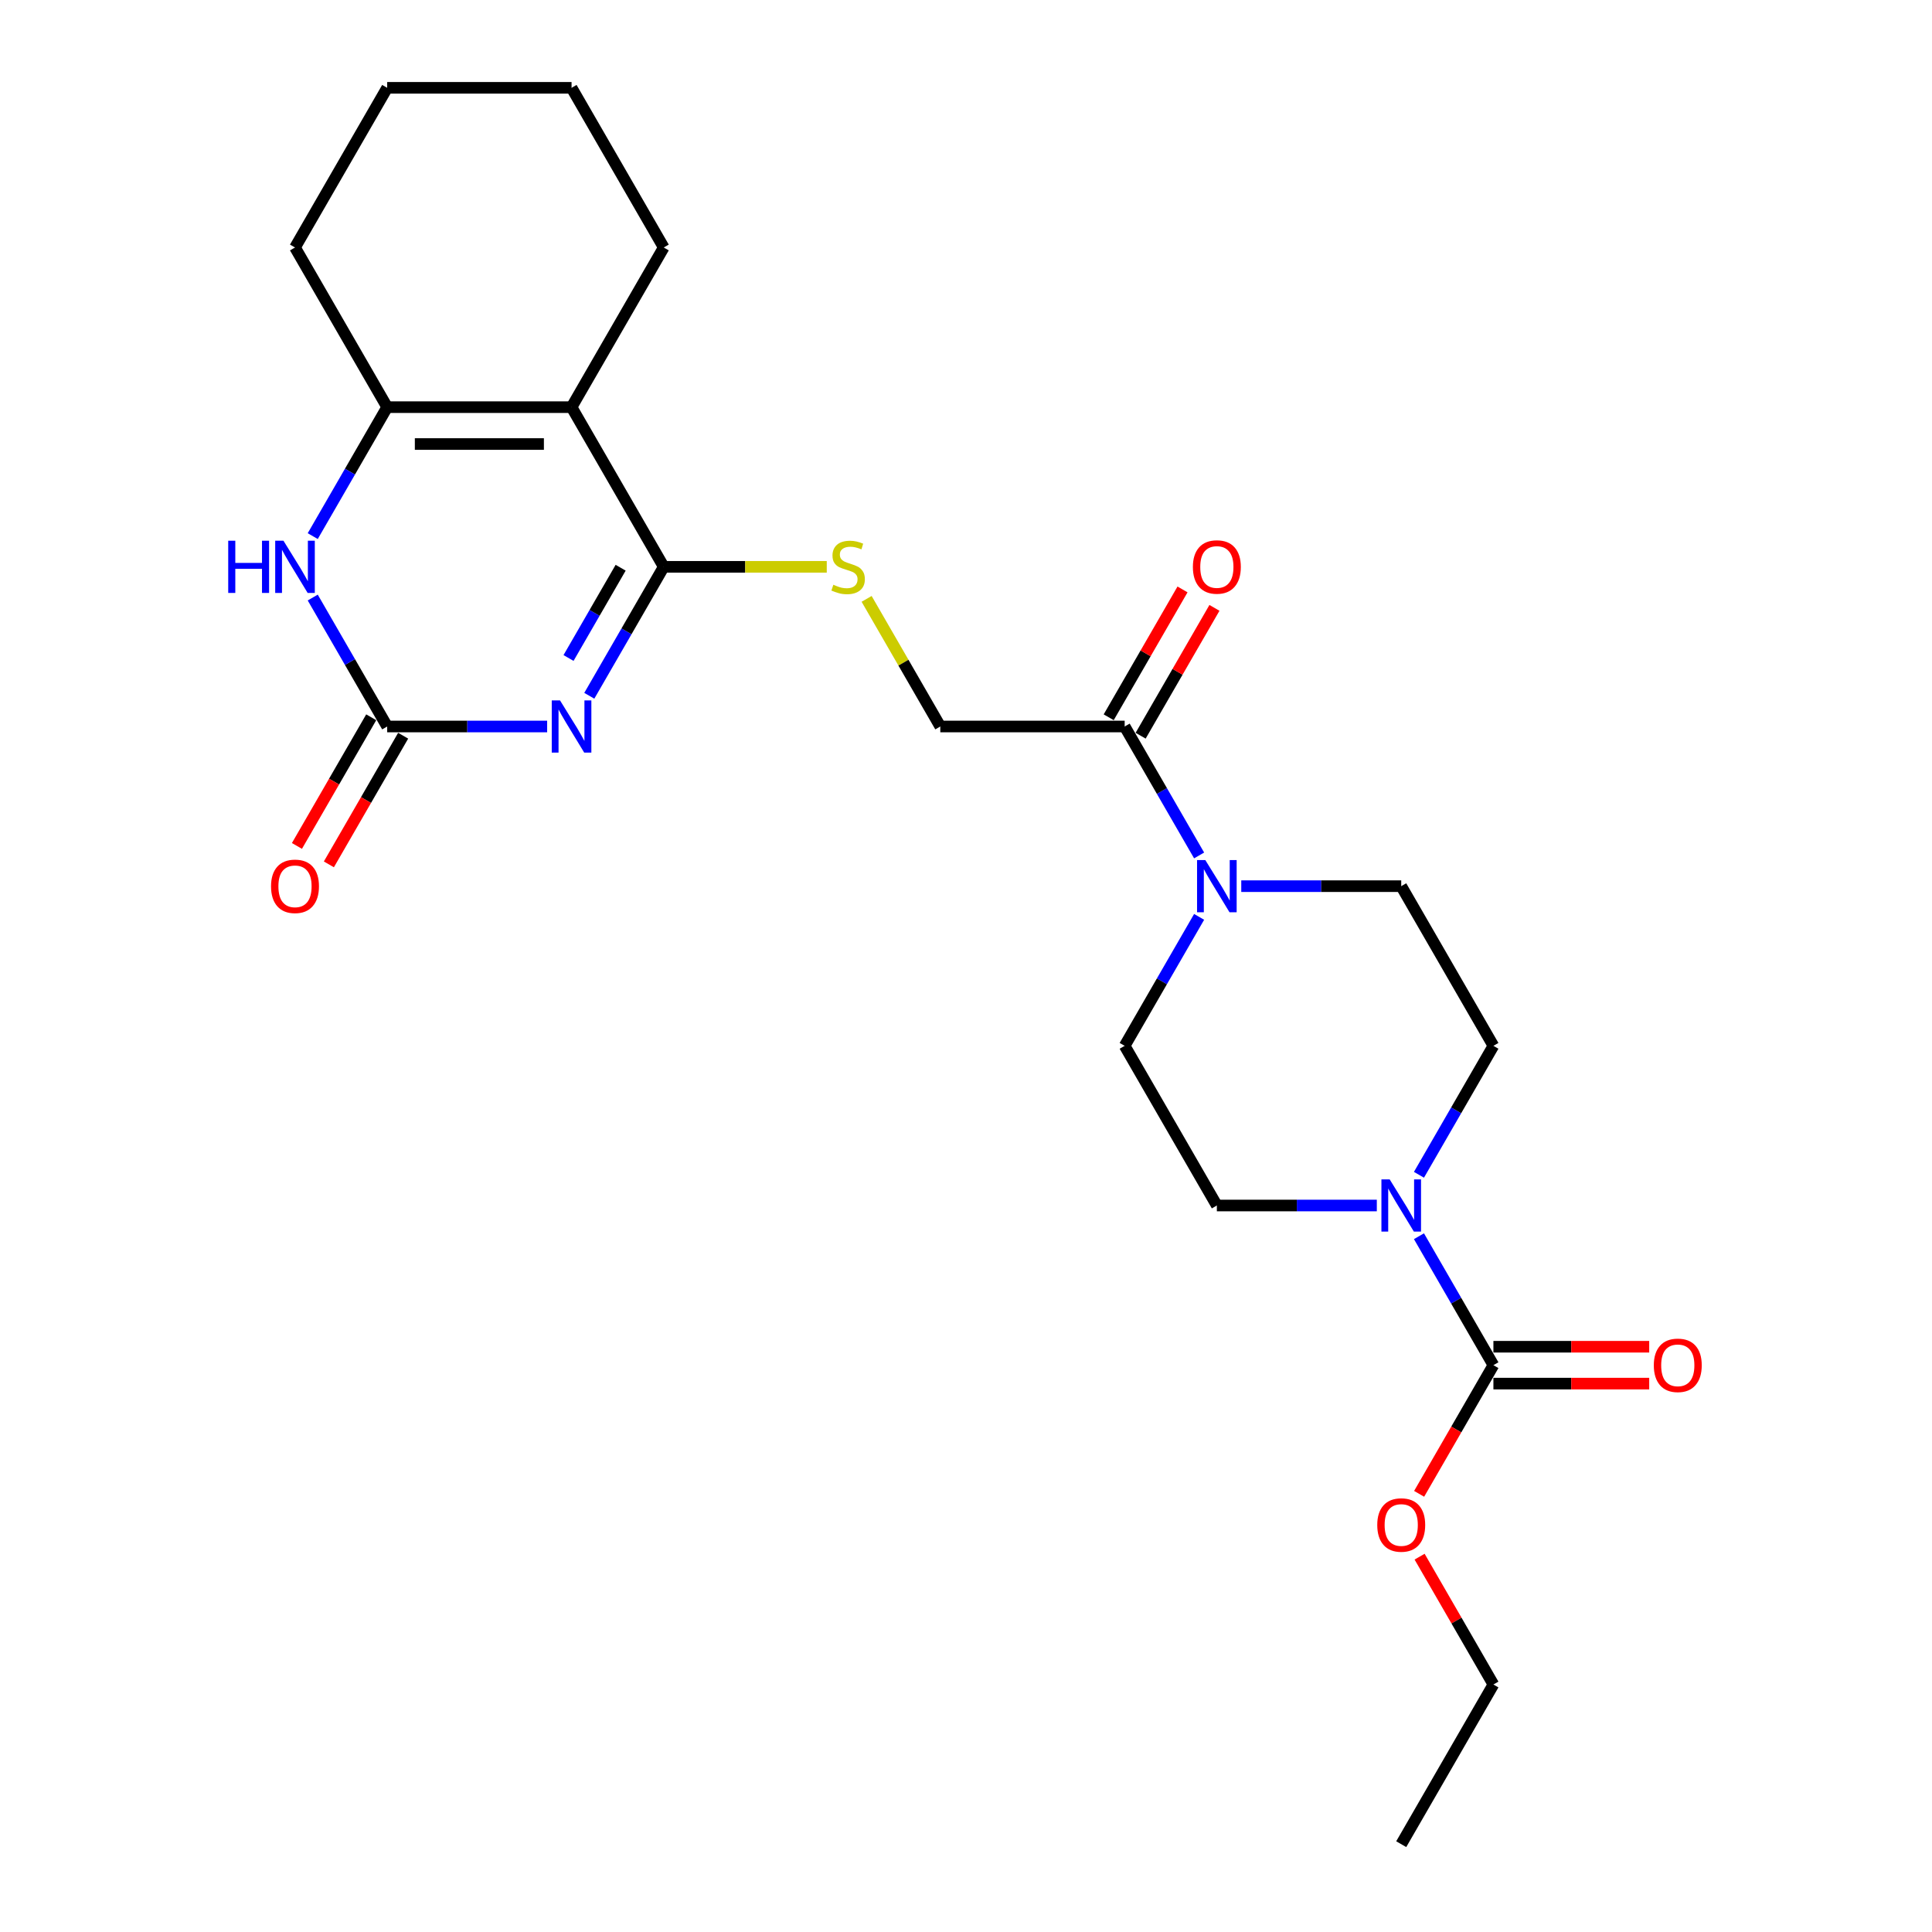 <?xml version='1.0' encoding='iso-8859-1'?>
<svg version='1.1' baseProfile='full'
              xmlns='http://www.w3.org/2000/svg'
                      xmlns:rdkit='http://www.rdkit.org/xml'
                      xmlns:xlink='http://www.w3.org/1999/xlink'
                  xml:space='preserve'
width='1000px' height='1000px' viewBox='0 0 1000 1000'>
<!-- END OF HEADER -->
<rect style='opacity:1.0;fill:#FFFFFF;stroke:none' width='1000' height='1000' x='0' y='0'> </rect>
<path class='bond-0' d='M 305.017,360.134 L 324.284,326.761' style='fill:none;fill-rule:evenodd;stroke:#0000FF;stroke-width:6px;stroke-linecap:butt;stroke-linejoin:miter;stroke-opacity:1' />
<path class='bond-0' d='M 324.284,326.761 L 343.552,293.388' style='fill:none;fill-rule:evenodd;stroke:#000000;stroke-width:6px;stroke-linecap:butt;stroke-linejoin:miter;stroke-opacity:1' />
<path class='bond-0' d='M 294.268,340.58 L 307.756,317.218' style='fill:none;fill-rule:evenodd;stroke:#0000FF;stroke-width:6px;stroke-linecap:butt;stroke-linejoin:miter;stroke-opacity:1' />
<path class='bond-0' d='M 307.756,317.218 L 321.243,293.857' style='fill:none;fill-rule:evenodd;stroke:#000000;stroke-width:6px;stroke-linecap:butt;stroke-linejoin:miter;stroke-opacity:1' />
<path class='bond-2' d='M 283.203,376.033 L 241.805,376.033' style='fill:none;fill-rule:evenodd;stroke:#0000FF;stroke-width:6px;stroke-linecap:butt;stroke-linejoin:miter;stroke-opacity:1' />
<path class='bond-2' d='M 241.805,376.033 L 200.408,376.033' style='fill:none;fill-rule:evenodd;stroke:#000000;stroke-width:6px;stroke-linecap:butt;stroke-linejoin:miter;stroke-opacity:1' />
<path class='bond-1' d='M 343.552,293.388 L 295.838,210.744' style='fill:none;fill-rule:evenodd;stroke:#000000;stroke-width:6px;stroke-linecap:butt;stroke-linejoin:miter;stroke-opacity:1' />
<path class='bond-9' d='M 343.552,293.388 L 385.742,293.388' style='fill:none;fill-rule:evenodd;stroke:#000000;stroke-width:6px;stroke-linecap:butt;stroke-linejoin:miter;stroke-opacity:1' />
<path class='bond-9' d='M 385.742,293.388 L 427.931,293.388' style='fill:none;fill-rule:evenodd;stroke:#CCCC00;stroke-width:6px;stroke-linecap:butt;stroke-linejoin:miter;stroke-opacity:1' />
<path class='bond-19' d='M 295.838,210.744 L 343.552,128.099' style='fill:none;fill-rule:evenodd;stroke:#000000;stroke-width:6px;stroke-linecap:butt;stroke-linejoin:miter;stroke-opacity:1' />
<path class='bond-25' d='M 295.838,210.744 L 200.408,210.744' style='fill:none;fill-rule:evenodd;stroke:#000000;stroke-width:6px;stroke-linecap:butt;stroke-linejoin:miter;stroke-opacity:1' />
<path class='bond-25' d='M 281.523,229.83 L 214.722,229.83' style='fill:none;fill-rule:evenodd;stroke:#000000;stroke-width:6px;stroke-linecap:butt;stroke-linejoin:miter;stroke-opacity:1' />
<path class='bond-4' d='M 200.408,376.033 L 181.14,342.66' style='fill:none;fill-rule:evenodd;stroke:#000000;stroke-width:6px;stroke-linecap:butt;stroke-linejoin:miter;stroke-opacity:1' />
<path class='bond-4' d='M 181.14,342.66 L 161.872,309.287' style='fill:none;fill-rule:evenodd;stroke:#0000FF;stroke-width:6px;stroke-linecap:butt;stroke-linejoin:miter;stroke-opacity:1' />
<path class='bond-10' d='M 192.143,371.262 L 172.919,404.558' style='fill:none;fill-rule:evenodd;stroke:#000000;stroke-width:6px;stroke-linecap:butt;stroke-linejoin:miter;stroke-opacity:1' />
<path class='bond-10' d='M 172.919,404.558 L 153.696,437.855' style='fill:none;fill-rule:evenodd;stroke:#FF0000;stroke-width:6px;stroke-linecap:butt;stroke-linejoin:miter;stroke-opacity:1' />
<path class='bond-10' d='M 208.672,380.805 L 189.448,414.101' style='fill:none;fill-rule:evenodd;stroke:#000000;stroke-width:6px;stroke-linecap:butt;stroke-linejoin:miter;stroke-opacity:1' />
<path class='bond-10' d='M 189.448,414.101 L 170.224,447.398' style='fill:none;fill-rule:evenodd;stroke:#FF0000;stroke-width:6px;stroke-linecap:butt;stroke-linejoin:miter;stroke-opacity:1' />
<path class='bond-3' d='M 200.408,210.744 L 181.14,244.117' style='fill:none;fill-rule:evenodd;stroke:#000000;stroke-width:6px;stroke-linecap:butt;stroke-linejoin:miter;stroke-opacity:1' />
<path class='bond-3' d='M 181.14,244.117 L 161.872,277.49' style='fill:none;fill-rule:evenodd;stroke:#0000FF;stroke-width:6px;stroke-linecap:butt;stroke-linejoin:miter;stroke-opacity:1' />
<path class='bond-20' d='M 200.408,210.744 L 152.693,128.099' style='fill:none;fill-rule:evenodd;stroke:#000000;stroke-width:6px;stroke-linecap:butt;stroke-linejoin:miter;stroke-opacity:1' />
<path class='bond-5' d='M 712.637,623.967 L 671.239,623.967' style='fill:none;fill-rule:evenodd;stroke:#0000FF;stroke-width:6px;stroke-linecap:butt;stroke-linejoin:miter;stroke-opacity:1' />
<path class='bond-5' d='M 671.239,623.967 L 629.842,623.967' style='fill:none;fill-rule:evenodd;stroke:#000000;stroke-width:6px;stroke-linecap:butt;stroke-linejoin:miter;stroke-opacity:1' />
<path class='bond-6' d='M 734.451,639.866 L 753.719,673.239' style='fill:none;fill-rule:evenodd;stroke:#0000FF;stroke-width:6px;stroke-linecap:butt;stroke-linejoin:miter;stroke-opacity:1' />
<path class='bond-6' d='M 753.719,673.239 L 772.986,706.612' style='fill:none;fill-rule:evenodd;stroke:#000000;stroke-width:6px;stroke-linecap:butt;stroke-linejoin:miter;stroke-opacity:1' />
<path class='bond-27' d='M 734.451,608.068 L 753.719,574.695' style='fill:none;fill-rule:evenodd;stroke:#0000FF;stroke-width:6px;stroke-linecap:butt;stroke-linejoin:miter;stroke-opacity:1' />
<path class='bond-27' d='M 753.719,574.695 L 772.986,541.322' style='fill:none;fill-rule:evenodd;stroke:#000000;stroke-width:6px;stroke-linecap:butt;stroke-linejoin:miter;stroke-opacity:1' />
<path class='bond-16' d='M 772.986,716.155 L 813.306,716.155' style='fill:none;fill-rule:evenodd;stroke:#000000;stroke-width:6px;stroke-linecap:butt;stroke-linejoin:miter;stroke-opacity:1' />
<path class='bond-16' d='M 813.306,716.155 L 853.625,716.155' style='fill:none;fill-rule:evenodd;stroke:#FF0000;stroke-width:6px;stroke-linecap:butt;stroke-linejoin:miter;stroke-opacity:1' />
<path class='bond-16' d='M 772.986,697.069 L 813.306,697.069' style='fill:none;fill-rule:evenodd;stroke:#000000;stroke-width:6px;stroke-linecap:butt;stroke-linejoin:miter;stroke-opacity:1' />
<path class='bond-16' d='M 813.306,697.069 L 853.625,697.069' style='fill:none;fill-rule:evenodd;stroke:#FF0000;stroke-width:6px;stroke-linecap:butt;stroke-linejoin:miter;stroke-opacity:1' />
<path class='bond-18' d='M 772.986,706.612 L 753.763,739.908' style='fill:none;fill-rule:evenodd;stroke:#000000;stroke-width:6px;stroke-linecap:butt;stroke-linejoin:miter;stroke-opacity:1' />
<path class='bond-18' d='M 753.763,739.908 L 734.539,773.205' style='fill:none;fill-rule:evenodd;stroke:#FF0000;stroke-width:6px;stroke-linecap:butt;stroke-linejoin:miter;stroke-opacity:1' />
<path class='bond-7' d='M 620.663,442.779 L 601.395,409.406' style='fill:none;fill-rule:evenodd;stroke:#0000FF;stroke-width:6px;stroke-linecap:butt;stroke-linejoin:miter;stroke-opacity:1' />
<path class='bond-7' d='M 601.395,409.406 L 582.127,376.033' style='fill:none;fill-rule:evenodd;stroke:#000000;stroke-width:6px;stroke-linecap:butt;stroke-linejoin:miter;stroke-opacity:1' />
<path class='bond-14' d='M 642.477,458.678 L 683.874,458.678' style='fill:none;fill-rule:evenodd;stroke:#0000FF;stroke-width:6px;stroke-linecap:butt;stroke-linejoin:miter;stroke-opacity:1' />
<path class='bond-14' d='M 683.874,458.678 L 725.272,458.678' style='fill:none;fill-rule:evenodd;stroke:#000000;stroke-width:6px;stroke-linecap:butt;stroke-linejoin:miter;stroke-opacity:1' />
<path class='bond-15' d='M 620.663,474.576 L 601.395,507.949' style='fill:none;fill-rule:evenodd;stroke:#0000FF;stroke-width:6px;stroke-linecap:butt;stroke-linejoin:miter;stroke-opacity:1' />
<path class='bond-15' d='M 601.395,507.949 L 582.127,541.322' style='fill:none;fill-rule:evenodd;stroke:#000000;stroke-width:6px;stroke-linecap:butt;stroke-linejoin:miter;stroke-opacity:1' />
<path class='bond-8' d='M 582.127,376.033 L 486.697,376.033' style='fill:none;fill-rule:evenodd;stroke:#000000;stroke-width:6px;stroke-linecap:butt;stroke-linejoin:miter;stroke-opacity:1' />
<path class='bond-17' d='M 590.391,380.805 L 609.494,347.718' style='fill:none;fill-rule:evenodd;stroke:#000000;stroke-width:6px;stroke-linecap:butt;stroke-linejoin:miter;stroke-opacity:1' />
<path class='bond-17' d='M 609.494,347.718 L 628.597,314.631' style='fill:none;fill-rule:evenodd;stroke:#FF0000;stroke-width:6px;stroke-linecap:butt;stroke-linejoin:miter;stroke-opacity:1' />
<path class='bond-17' d='M 573.862,371.262 L 592.965,338.175' style='fill:none;fill-rule:evenodd;stroke:#000000;stroke-width:6px;stroke-linecap:butt;stroke-linejoin:miter;stroke-opacity:1' />
<path class='bond-17' d='M 592.965,338.175 L 612.068,305.088' style='fill:none;fill-rule:evenodd;stroke:#FF0000;stroke-width:6px;stroke-linecap:butt;stroke-linejoin:miter;stroke-opacity:1' />
<path class='bond-11' d='M 448.558,309.974 L 467.628,343.004' style='fill:none;fill-rule:evenodd;stroke:#CCCC00;stroke-width:6px;stroke-linecap:butt;stroke-linejoin:miter;stroke-opacity:1' />
<path class='bond-11' d='M 467.628,343.004 L 486.697,376.033' style='fill:none;fill-rule:evenodd;stroke:#000000;stroke-width:6px;stroke-linecap:butt;stroke-linejoin:miter;stroke-opacity:1' />
<path class='bond-12' d='M 772.986,541.322 L 725.272,458.678' style='fill:none;fill-rule:evenodd;stroke:#000000;stroke-width:6px;stroke-linecap:butt;stroke-linejoin:miter;stroke-opacity:1' />
<path class='bond-13' d='M 629.842,623.967 L 582.127,541.322' style='fill:none;fill-rule:evenodd;stroke:#000000;stroke-width:6px;stroke-linecap:butt;stroke-linejoin:miter;stroke-opacity:1' />
<path class='bond-21' d='M 734.781,805.727 L 753.884,838.814' style='fill:none;fill-rule:evenodd;stroke:#FF0000;stroke-width:6px;stroke-linecap:butt;stroke-linejoin:miter;stroke-opacity:1' />
<path class='bond-21' d='M 753.884,838.814 L 772.986,871.901' style='fill:none;fill-rule:evenodd;stroke:#000000;stroke-width:6px;stroke-linecap:butt;stroke-linejoin:miter;stroke-opacity:1' />
<path class='bond-22' d='M 343.552,128.099 L 295.838,45.455' style='fill:none;fill-rule:evenodd;stroke:#000000;stroke-width:6px;stroke-linecap:butt;stroke-linejoin:miter;stroke-opacity:1' />
<path class='bond-23' d='M 152.693,128.099 L 200.408,45.455' style='fill:none;fill-rule:evenodd;stroke:#000000;stroke-width:6px;stroke-linecap:butt;stroke-linejoin:miter;stroke-opacity:1' />
<path class='bond-24' d='M 772.986,871.901 L 725.272,954.545' style='fill:none;fill-rule:evenodd;stroke:#000000;stroke-width:6px;stroke-linecap:butt;stroke-linejoin:miter;stroke-opacity:1' />
<path class='bond-26' d='M 295.838,45.455 L 200.408,45.455' style='fill:none;fill-rule:evenodd;stroke:#000000;stroke-width:6px;stroke-linecap:butt;stroke-linejoin:miter;stroke-opacity:1' />
<path  class='atom-0' d='M 289.864 362.52
L 298.719 376.835
Q 299.597 378.247, 301.01 380.805
Q 302.422 383.362, 302.499 383.515
L 302.499 362.52
L 306.087 362.52
L 306.087 389.546
L 302.384 389.546
L 292.879 373.895
Q 291.772 372.063, 290.589 369.964
Q 289.444 367.864, 289.1 367.215
L 289.1 389.546
L 285.588 389.546
L 285.588 362.52
L 289.864 362.52
' fill='#0000FF'/>
<path  class='atom-5' d='M 118.128 279.876
L 121.793 279.876
L 121.793 291.365
L 135.611 291.365
L 135.611 279.876
L 139.275 279.876
L 139.275 306.901
L 135.611 306.901
L 135.611 294.419
L 121.793 294.419
L 121.793 306.901
L 118.128 306.901
L 118.128 279.876
' fill='#0000FF'/>
<path  class='atom-5' d='M 146.719 279.876
L 155.575 294.19
Q 156.453 295.602, 157.865 298.16
Q 159.277 300.717, 159.354 300.87
L 159.354 279.876
L 162.942 279.876
L 162.942 306.901
L 159.239 306.901
L 149.734 291.251
Q 148.627 289.419, 147.444 287.319
Q 146.299 285.22, 145.955 284.571
L 145.955 306.901
L 142.444 306.901
L 142.444 279.876
L 146.719 279.876
' fill='#0000FF'/>
<path  class='atom-6' d='M 719.298 610.454
L 728.154 624.769
Q 729.032 626.181, 730.444 628.738
Q 731.856 631.296, 731.933 631.449
L 731.933 610.454
L 735.521 610.454
L 735.521 637.48
L 731.818 637.48
L 722.313 621.829
Q 721.206 619.997, 720.023 617.898
Q 718.878 615.798, 718.534 615.149
L 718.534 637.48
L 715.022 637.48
L 715.022 610.454
L 719.298 610.454
' fill='#0000FF'/>
<path  class='atom-8' d='M 623.868 445.165
L 632.724 459.479
Q 633.602 460.892, 635.014 463.449
Q 636.426 466.007, 636.503 466.159
L 636.503 445.165
L 640.091 445.165
L 640.091 472.191
L 636.388 472.191
L 626.883 456.54
Q 625.776 454.708, 624.593 452.608
Q 623.448 450.509, 623.104 449.86
L 623.104 472.191
L 619.593 472.191
L 619.593 445.165
L 623.868 445.165
' fill='#0000FF'/>
<path  class='atom-10' d='M 431.348 302.664
Q 431.653 302.779, 432.913 303.313
Q 434.173 303.848, 435.547 304.191
Q 436.959 304.496, 438.333 304.496
Q 440.891 304.496, 442.379 303.275
Q 443.868 302.015, 443.868 299.839
Q 443.868 298.351, 443.105 297.435
Q 442.379 296.519, 441.234 296.022
Q 440.089 295.526, 438.181 294.953
Q 435.776 294.228, 434.325 293.541
Q 432.913 292.854, 431.882 291.403
Q 430.89 289.953, 430.89 287.51
Q 430.89 284.113, 433.18 282.013
Q 435.509 279.914, 440.089 279.914
Q 443.219 279.914, 446.769 281.402
L 445.891 284.342
Q 442.647 283.006, 440.204 283.006
Q 437.57 283.006, 436.119 284.113
Q 434.669 285.181, 434.707 287.052
Q 434.707 288.502, 435.432 289.38
Q 436.196 290.258, 437.264 290.755
Q 438.371 291.251, 440.204 291.823
Q 442.647 292.587, 444.097 293.35
Q 445.548 294.114, 446.578 295.679
Q 447.647 297.206, 447.647 299.839
Q 447.647 303.58, 445.128 305.603
Q 442.647 307.588, 438.486 307.588
Q 436.081 307.588, 434.249 307.054
Q 432.455 306.558, 430.317 305.68
L 431.348 302.664
' fill='#CCCC00'/>
<path  class='atom-11' d='M 140.287 458.754
Q 140.287 452.265, 143.493 448.638
Q 146.7 445.012, 152.693 445.012
Q 158.686 445.012, 161.892 448.638
Q 165.099 452.265, 165.099 458.754
Q 165.099 465.32, 161.854 469.06
Q 158.609 472.763, 152.693 472.763
Q 146.738 472.763, 143.493 469.06
Q 140.287 465.358, 140.287 458.754
M 152.693 469.709
Q 156.815 469.709, 159.029 466.961
Q 161.281 464.174, 161.281 458.754
Q 161.281 453.448, 159.029 450.776
Q 156.815 448.066, 152.693 448.066
Q 148.57 448.066, 146.318 450.738
Q 144.104 453.41, 144.104 458.754
Q 144.104 464.213, 146.318 466.961
Q 148.57 469.709, 152.693 469.709
' fill='#FF0000'/>
<path  class='atom-17' d='M 856.01 706.688
Q 856.01 700.199, 859.217 696.572
Q 862.423 692.946, 868.416 692.946
Q 874.409 692.946, 877.616 696.572
Q 880.822 700.199, 880.822 706.688
Q 880.822 713.253, 877.578 716.994
Q 874.333 720.697, 868.416 720.697
Q 862.461 720.697, 859.217 716.994
Q 856.01 713.292, 856.01 706.688
M 868.416 717.643
Q 872.539 717.643, 874.753 714.895
Q 877.005 712.108, 877.005 706.688
Q 877.005 701.382, 874.753 698.71
Q 872.539 696, 868.416 696
Q 864.294 696, 862.042 698.672
Q 859.828 701.344, 859.828 706.688
Q 859.828 712.146, 862.042 714.895
Q 864.294 717.643, 868.416 717.643
' fill='#FF0000'/>
<path  class='atom-18' d='M 617.436 293.465
Q 617.436 286.976, 620.642 283.349
Q 623.849 279.723, 629.842 279.723
Q 635.835 279.723, 639.041 283.349
Q 642.248 286.976, 642.248 293.465
Q 642.248 300.03, 639.003 303.771
Q 635.758 307.474, 629.842 307.474
Q 623.887 307.474, 620.642 303.771
Q 617.436 300.069, 617.436 293.465
M 629.842 304.42
Q 633.964 304.42, 636.178 301.672
Q 638.43 298.885, 638.43 293.465
Q 638.43 288.159, 636.178 285.487
Q 633.964 282.777, 629.842 282.777
Q 625.719 282.777, 623.467 285.449
Q 621.253 288.121, 621.253 293.465
Q 621.253 298.923, 623.467 301.672
Q 625.719 304.42, 629.842 304.42
' fill='#FF0000'/>
<path  class='atom-19' d='M 712.866 789.333
Q 712.866 782.843, 716.072 779.217
Q 719.279 775.591, 725.272 775.591
Q 731.265 775.591, 734.471 779.217
Q 737.677 782.843, 737.677 789.333
Q 737.677 795.898, 734.433 799.639
Q 731.188 803.342, 725.272 803.342
Q 719.317 803.342, 716.072 799.639
Q 712.866 795.936, 712.866 789.333
M 725.272 800.288
Q 729.394 800.288, 731.608 797.54
Q 733.86 794.753, 733.86 789.333
Q 733.86 784.027, 731.608 781.355
Q 729.394 778.644, 725.272 778.644
Q 721.149 778.644, 718.897 781.316
Q 716.683 783.988, 716.683 789.333
Q 716.683 794.791, 718.897 797.54
Q 721.149 800.288, 725.272 800.288
' fill='#FF0000'/>
</svg>
